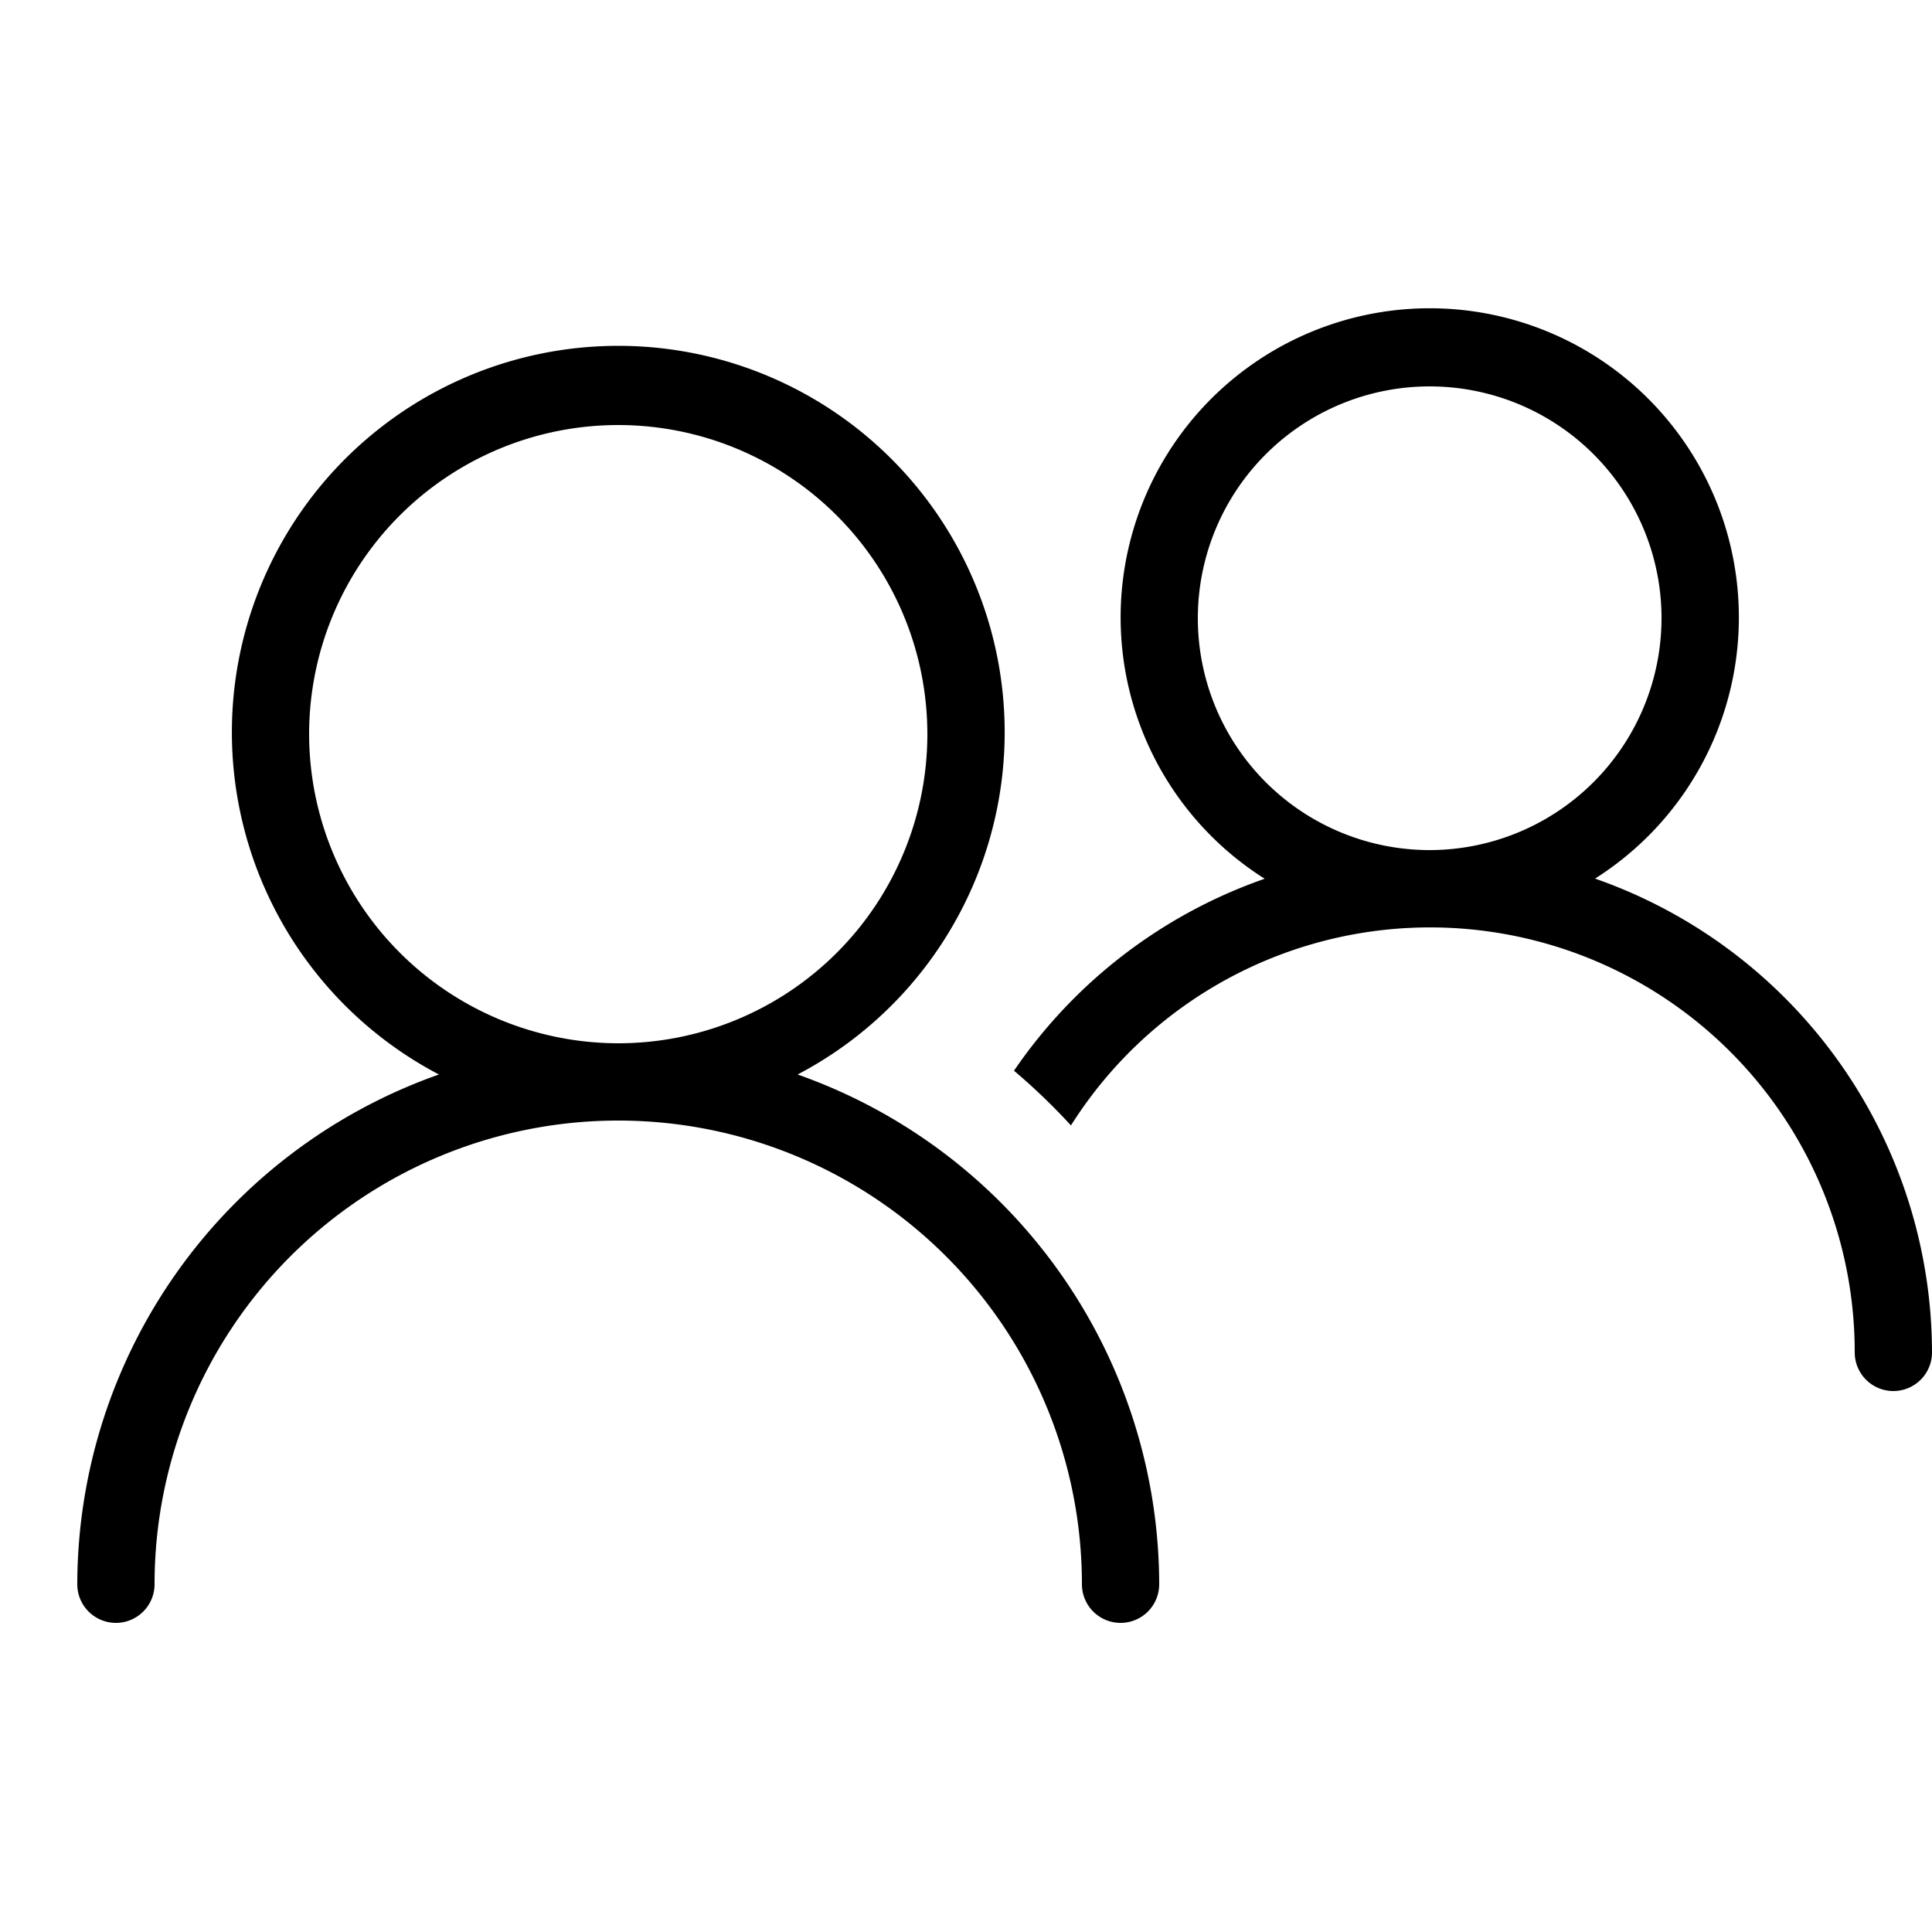 <svg xmlns="http://www.w3.org/2000/svg" viewBox="0 0 25 25"><title>shared-user</title><g id="budicon-shared-user"><path d="M10.321,13.904a5,5,0,1,0-4.641,0A7.007,7.007,0,0,0,1,20.5a.5.5,0,0,0,1,0,6,6,0,0,1,12,0,.5.5,0,0,0,1,0A7.007,7.007,0,0,0,10.321,13.904ZM4,9.5a4,4,0,1,1,4,4A4.005,4.005,0,0,1,4,9.5Zm16.64,1.869a4,4,0,1,0-4.275.002,6.526,6.526,0,0,0-3.244,2.484,8.07,8.07,0,0,1,.737.708A5.495,5.495,0,0,1,24,17.5a.5.5,0,0,0,1,0A6.506,6.506,0,0,0,20.64,11.369ZM18.5,11a3,3,0,1,1,3-3A3.003,3.003,0,0,1,18.5,11Z"/></g></svg>